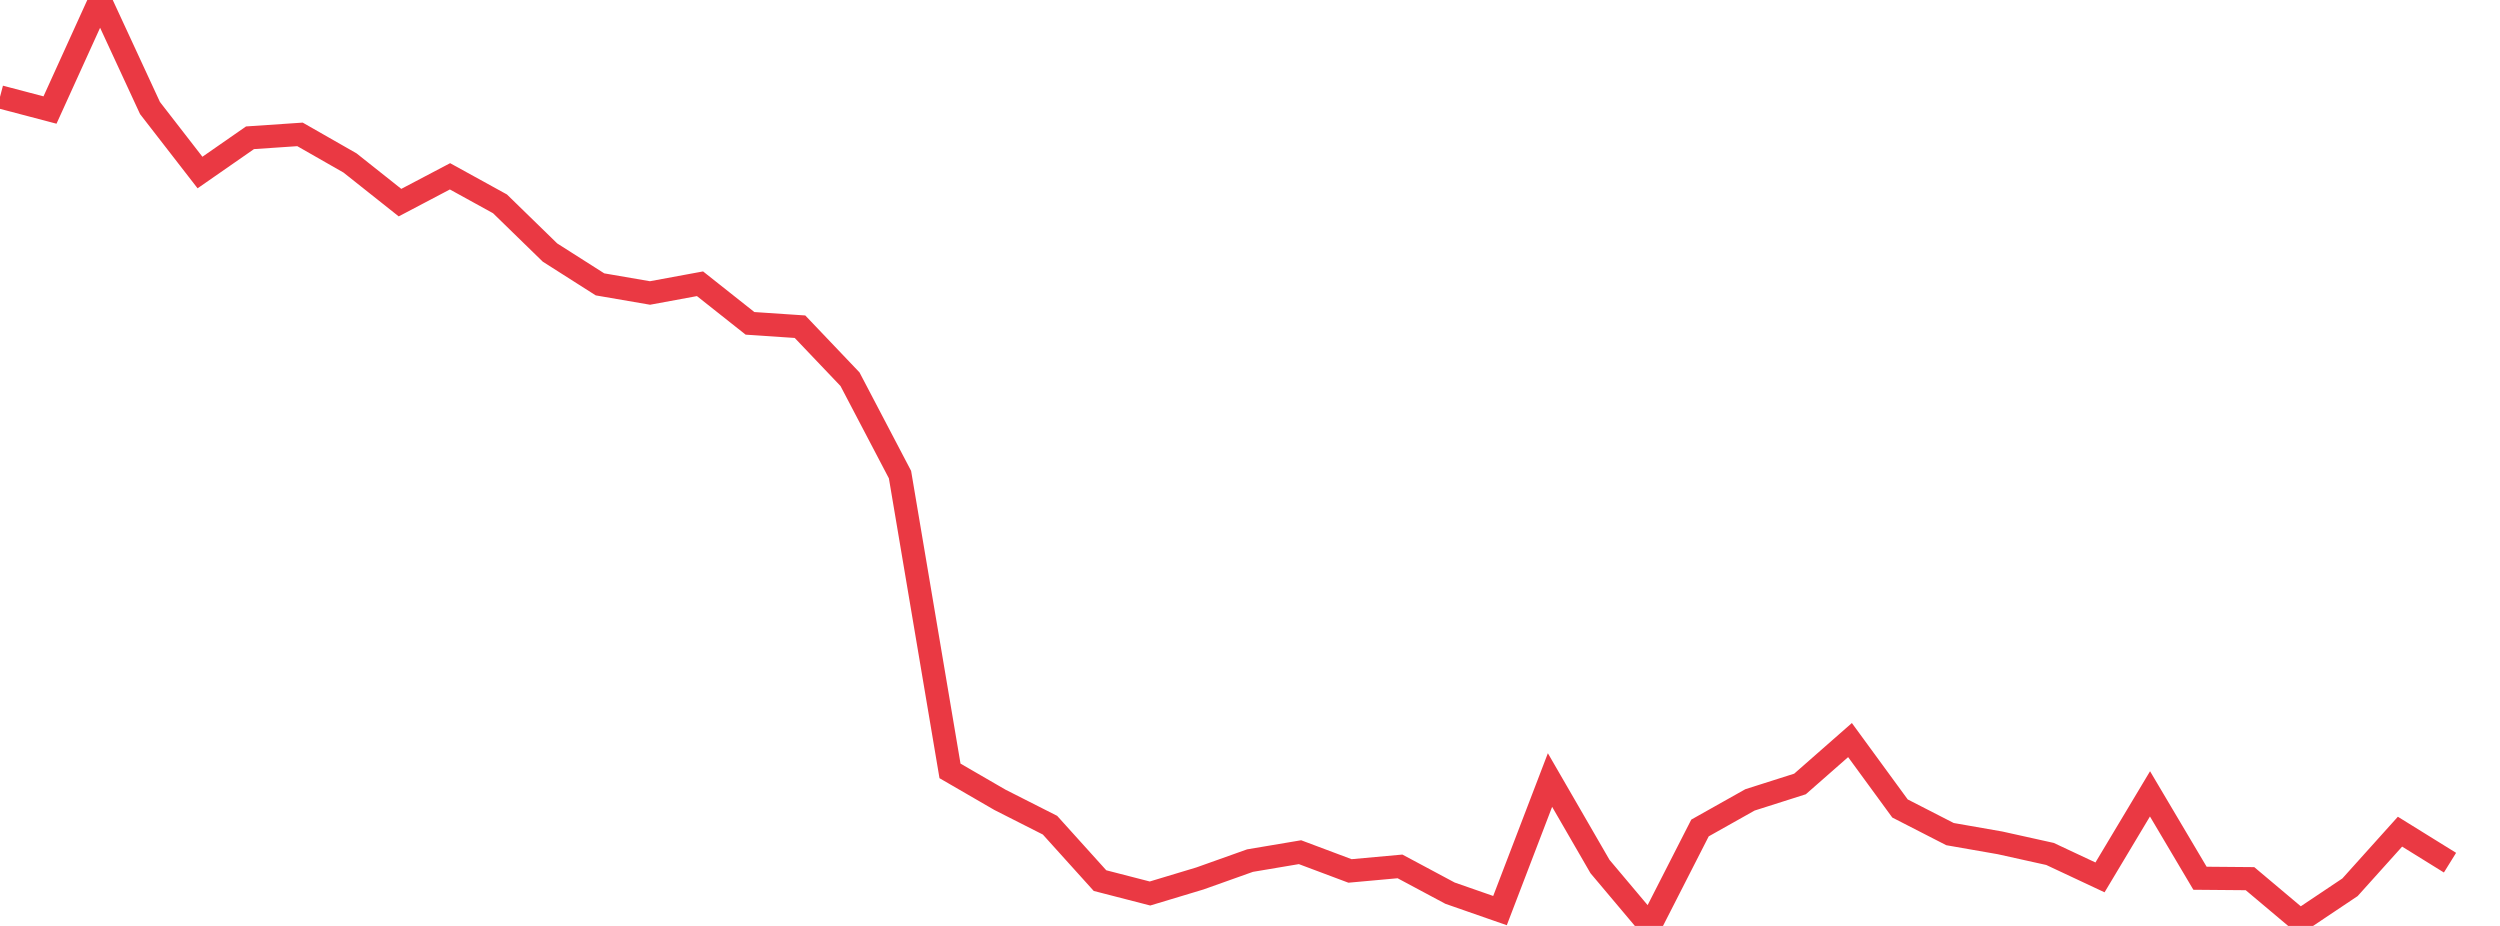 <svg xmlns="http://www.w3.org/2000/svg" width="135" height="50" viewBox="0 0 135 50" shape-rendering="auto"><polyline points="0, 5.231 2.7, 5.942 5.4, 0 8.1, 5.834 10.8, 9.317 13.5, 7.44 16.2, 7.257 18.9, 8.799 21.6, 10.942 24.3, 9.521 27, 11.008 29.7, 13.638 32.4, 15.356 35.1, 15.821 37.8, 15.323 40.5, 17.461 43.2, 17.642 45.9, 20.477 48.6, 25.629 51.3, 41.628 54, 43.192 56.7, 44.56 59.4, 47.553 62.1, 48.249 64.8, 47.435 67.5, 46.473 70.2, 46.018 72.9, 47.031 75.6, 46.786 78.3, 48.23 81, 49.172 83.7, 42.122 86.4, 46.793 89.1, 50 91.8, 44.711 94.5, 43.193 97.2, 42.334 99.9, 39.964 102.6, 43.658 105.3, 45.042 108, 45.514 110.7, 46.113 113.4, 47.379 116.1, 42.868 118.8, 47.425 121.5, 47.448 124.2, 49.72 126.9, 47.913 129.6, 44.91 132.3, 46.584 135" stroke="#ea3943" stroke-width="1.25" stroke-opacity="1" fill="none" fill-opacity="0"></polyline></svg>